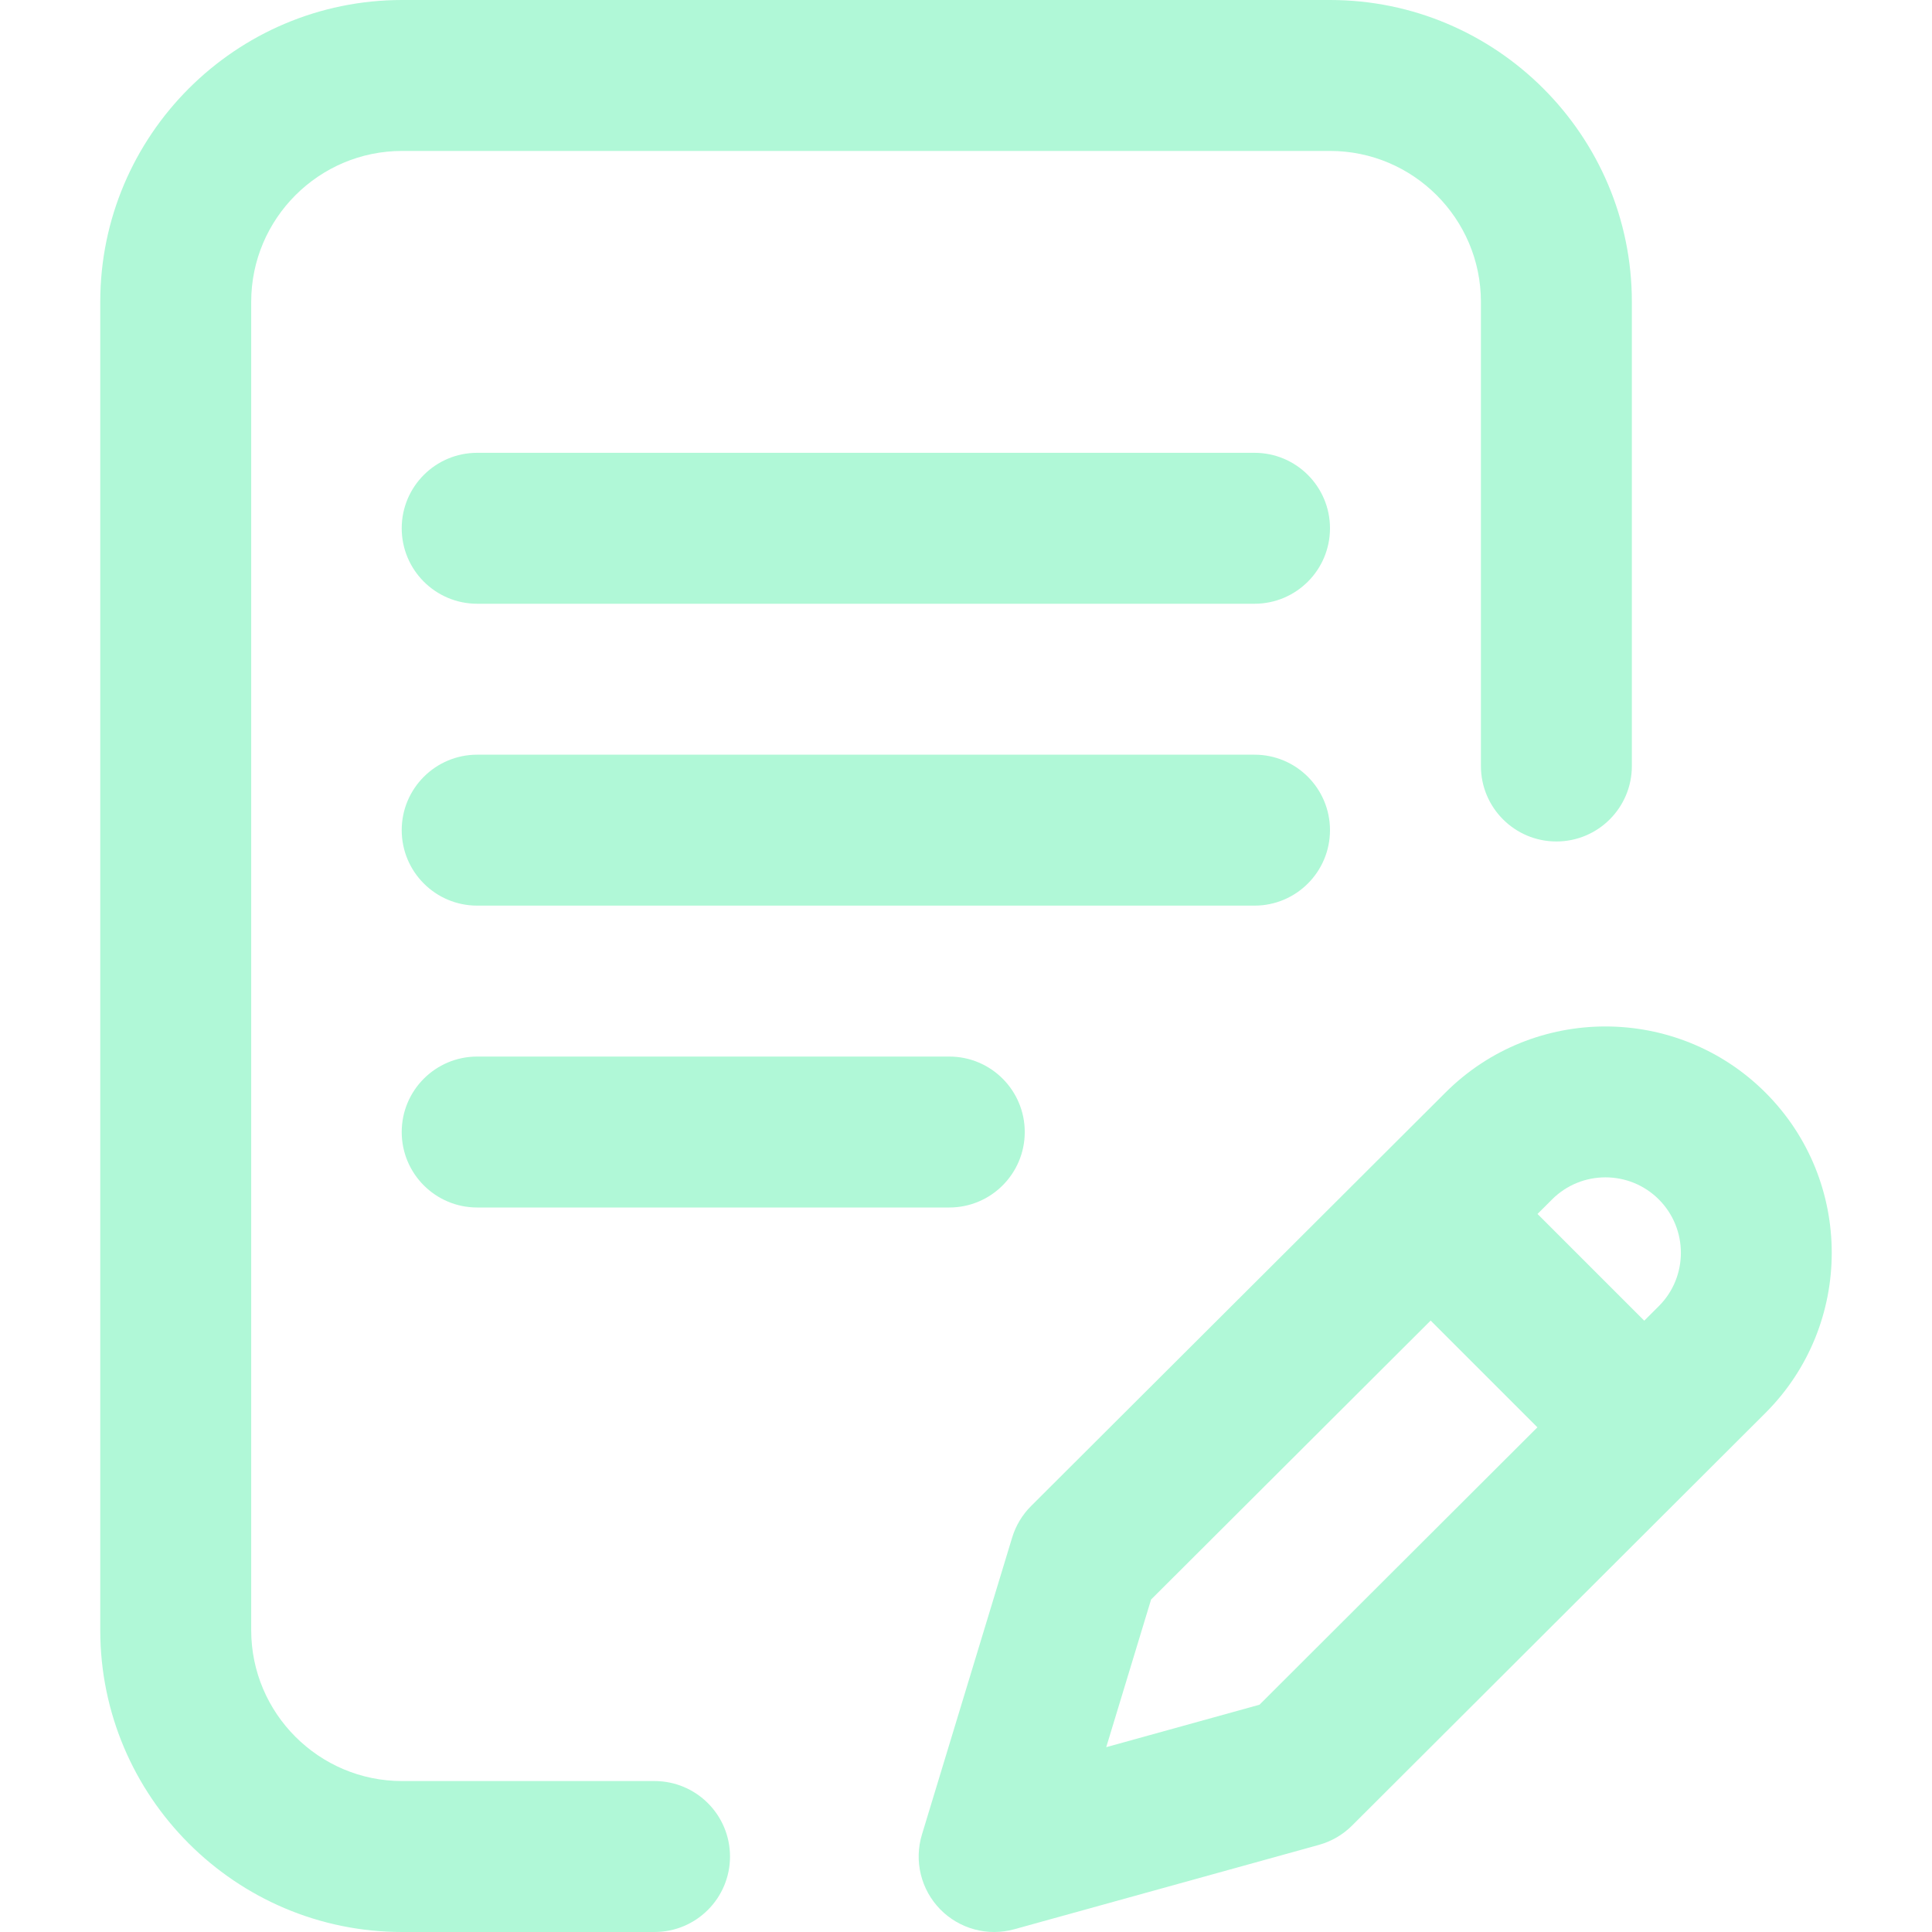 <svg width="512" height="512" viewBox="0 0 512 512" fill="none" xmlns="http://www.w3.org/2000/svg">
<path d="M352.459 220C352.459 208.954 343.505 200 332.459 200H126.459C115.413 200 106.459 208.954 106.459 220C106.459 231.046 115.413 240 126.459 240H332.459C343.505 240 352.459 231.046 352.459 220ZM126.459 280C115.413 280 106.459 288.954 106.459 300C106.459 311.046 115.413 320 126.459 320H251.57C262.616 320 271.57 311.046 271.57 300C271.57 288.954 262.616 280 251.57 280H126.459Z" fill="#B0F8D7"/>
<path d="M173.459 472H106.57C84.514 472 66.57 454.056 66.57 432V80C66.57 57.944 84.514 40 106.57 40H352.459C374.515 40 392.459 57.944 392.459 80V203C392.459 214.046 401.413 223 412.459 223C423.505 223 432.459 214.046 432.459 203V80C432.459 35.888 396.571 0 352.459 0H106.57C62.458 0 26.57 35.888 26.57 80V432C26.57 476.112 62.458 512 106.57 512H173.459C184.505 512 193.459 503.046 193.459 492C193.459 480.954 184.505 472 173.459 472Z" fill="#B0F8D7"/>
<path d="M467.884 289.572C444.49 266.178 406.426 266.177 383.047 289.556L273.244 399.116C270.912 401.443 269.191 404.309 268.234 407.461L244.321 486.186C243.28 489.613 243.178 493.256 244.027 496.735C244.875 500.215 246.641 503.402 249.142 505.966C251.643 508.529 254.786 510.374 258.244 511.307C261.701 512.241 265.346 512.229 268.797 511.273L349.522 488.912C352.844 487.992 355.872 486.229 358.312 483.793L467.885 374.426C491.279 351.032 491.279 312.968 467.884 289.572ZM333.776 451.768L293.164 463.018L305.049 423.889L379.138 349.964L407.428 378.254L333.776 451.768ZM439.615 346.13L435.74 349.997L407.455 321.712L411.317 317.858C419.115 310.06 431.803 310.06 439.601 317.858C447.399 325.656 447.399 338.344 439.615 346.13ZM332.459 120H126.459C115.413 120 106.459 128.954 106.459 140C106.459 151.046 115.413 160 126.459 160H332.459C343.505 160 352.459 151.046 352.459 140C352.459 128.954 343.505 120 332.459 120Z" fill="#B0F8D7"/>
</svg>
